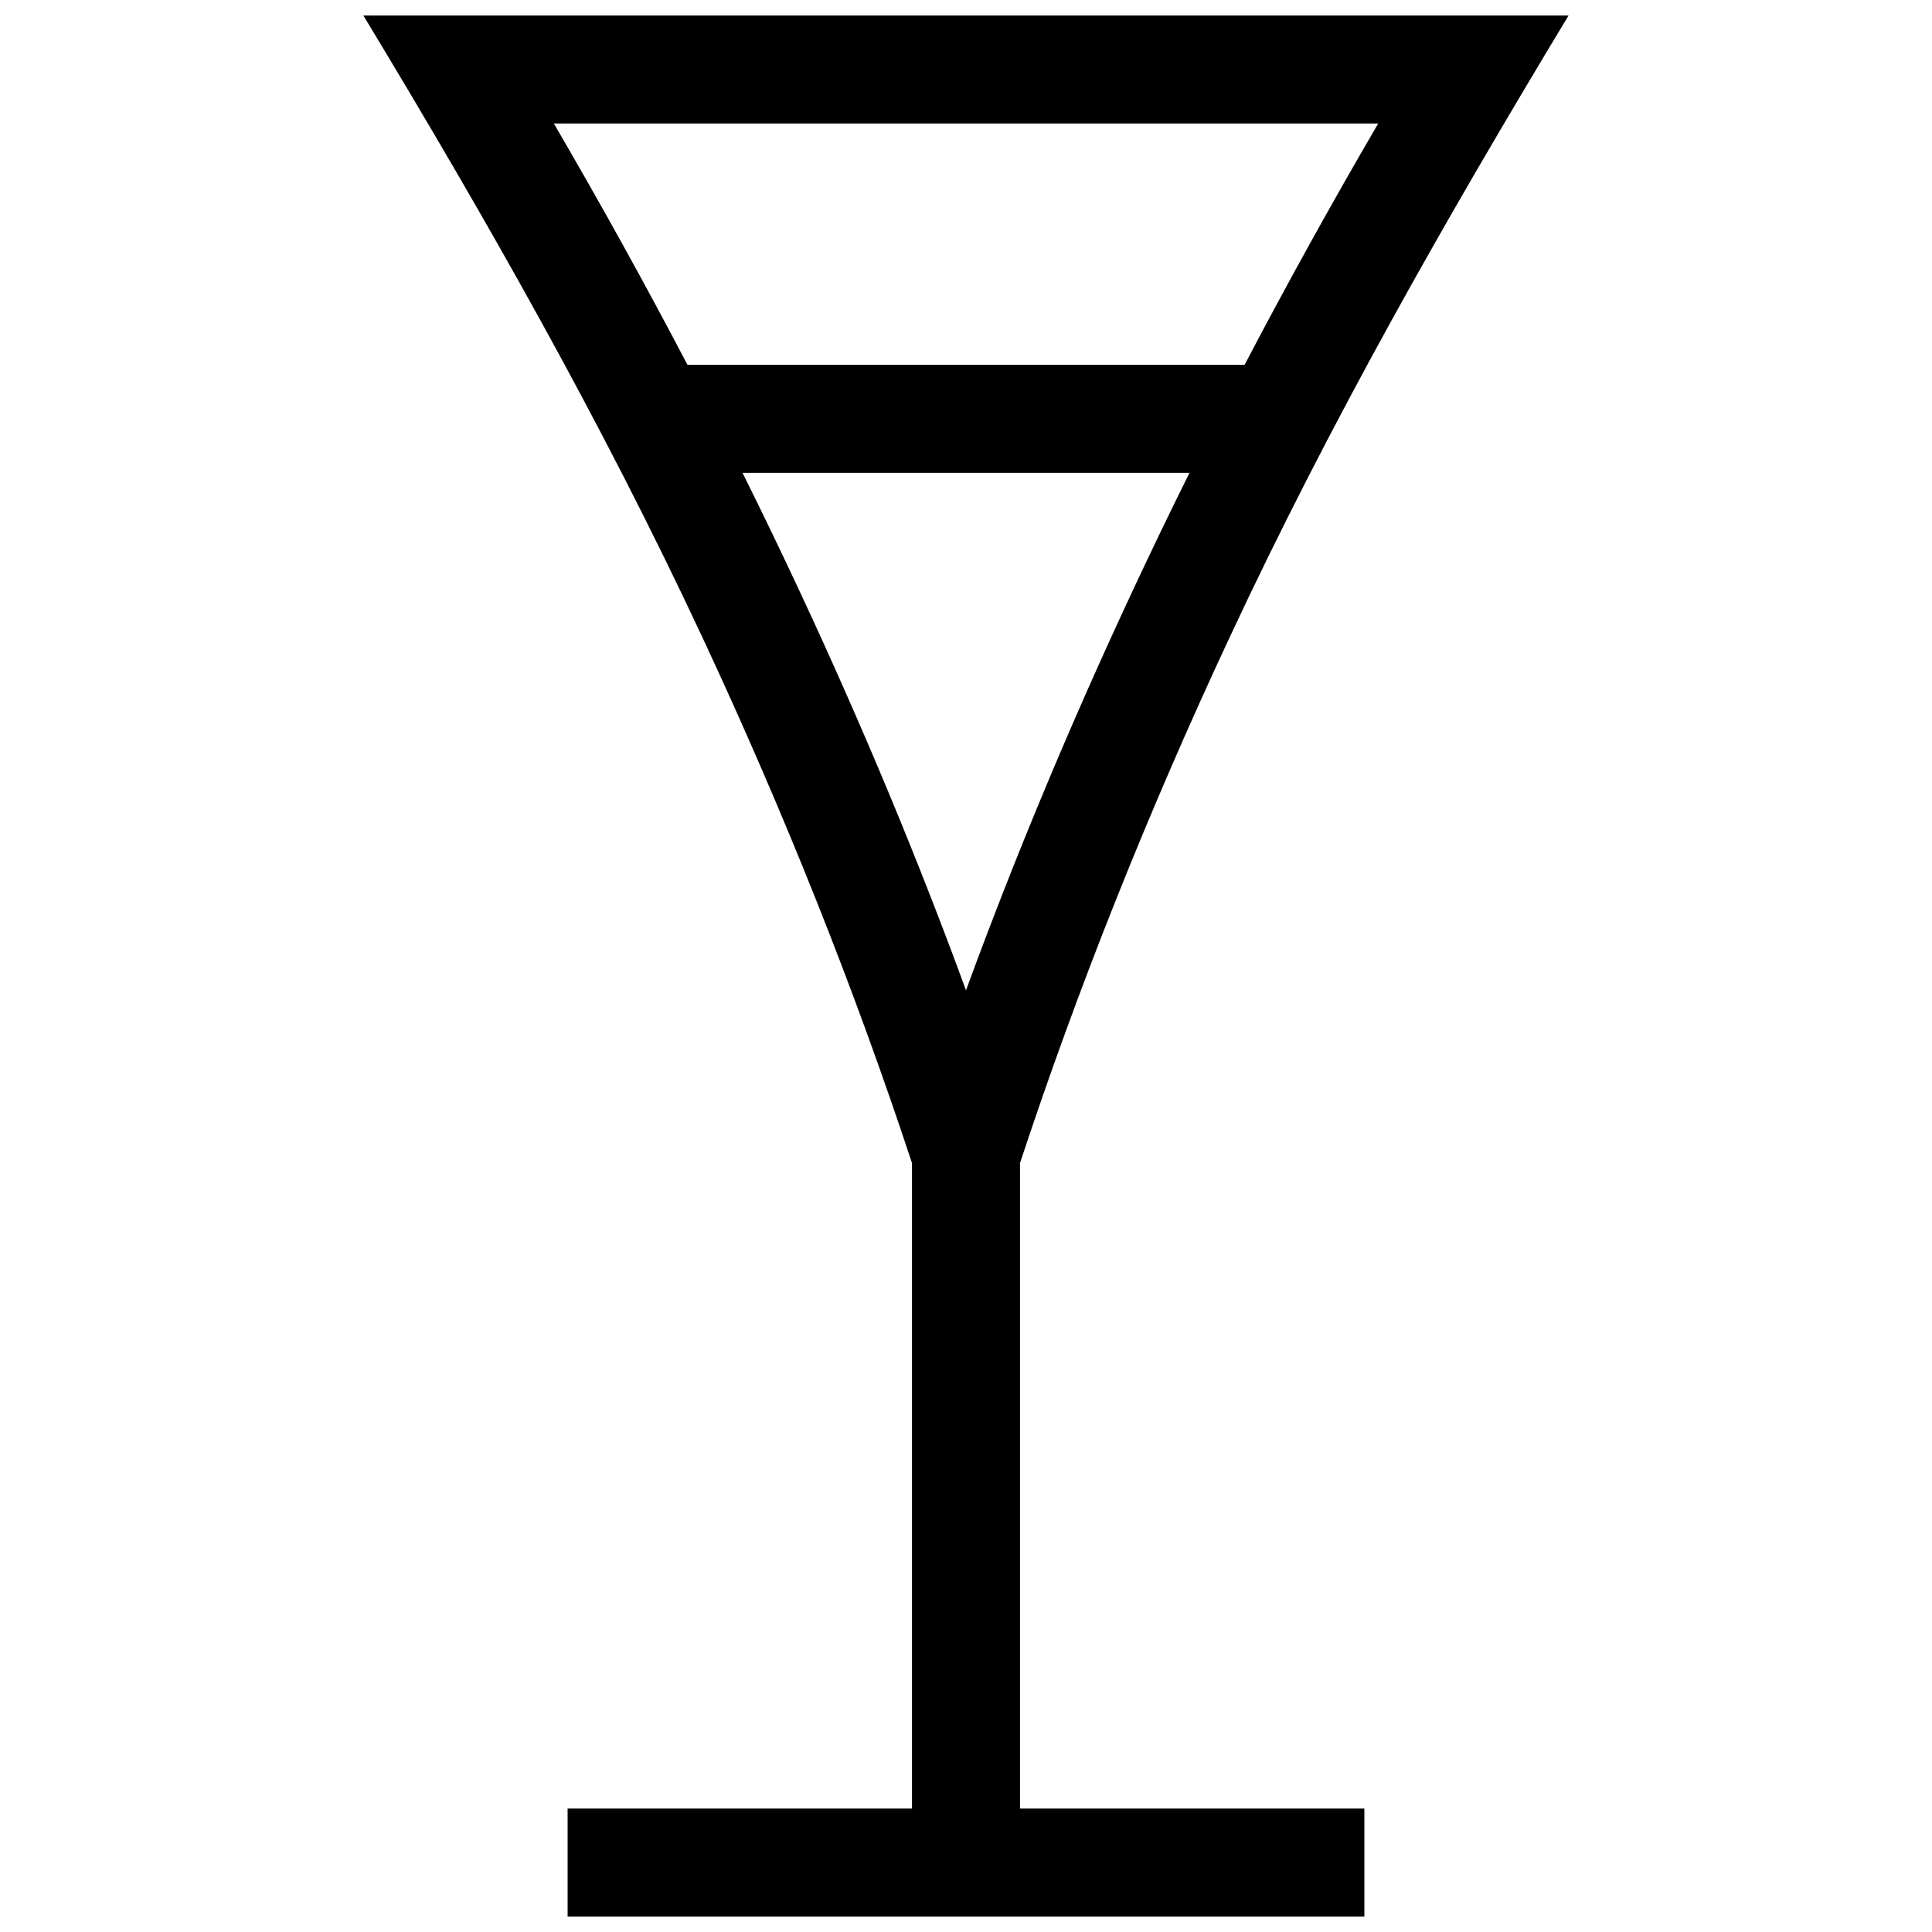 <?xml version="1.0" encoding="UTF-8"?>
<!-- Uploaded to: ICON Repo, www.iconrepo.com, Generator: ICON Repo Mixer Tools -->
<svg width="800px" height="800px" version="1.1" viewBox="144 144 512 512" xmlns="http://www.w3.org/2000/svg">
 <defs>
  <clipPath id="a">
   <path d="m240 148.09h320v503.81h-320z"/>
  </clipPath>
 </defs>
 <g clip-path="url(#a)">
  <path d="m459.23 269.31h-118.45c5.262 10.578 10.359 21.16 15.297 31.738 16.504 35.355 31.145 70.484 43.922 105.39 12.785-34.902 27.418-70.031 43.934-105.39 4.934-10.578 10.031-21.156 15.293-31.738m-133.05-28.637h147.66c11.156-21.301 22.953-42.621 35.406-63.953h-218.47c12.441 21.332 24.254 42.652 35.406 63.953zm59.512 382.61v-171.05c-15.246-46.199-33.727-92.578-55.438-139.1-26.855-57.496-57.215-110.86-89.953-165.03h319.39c-32.707 54.191-63.086 107.52-89.93 165.03-21.723 46.512-40.195 92.891-55.449 139.1v171.05h91.262v28.625h-211.15v-28.625z"/>
 </g>
</svg>